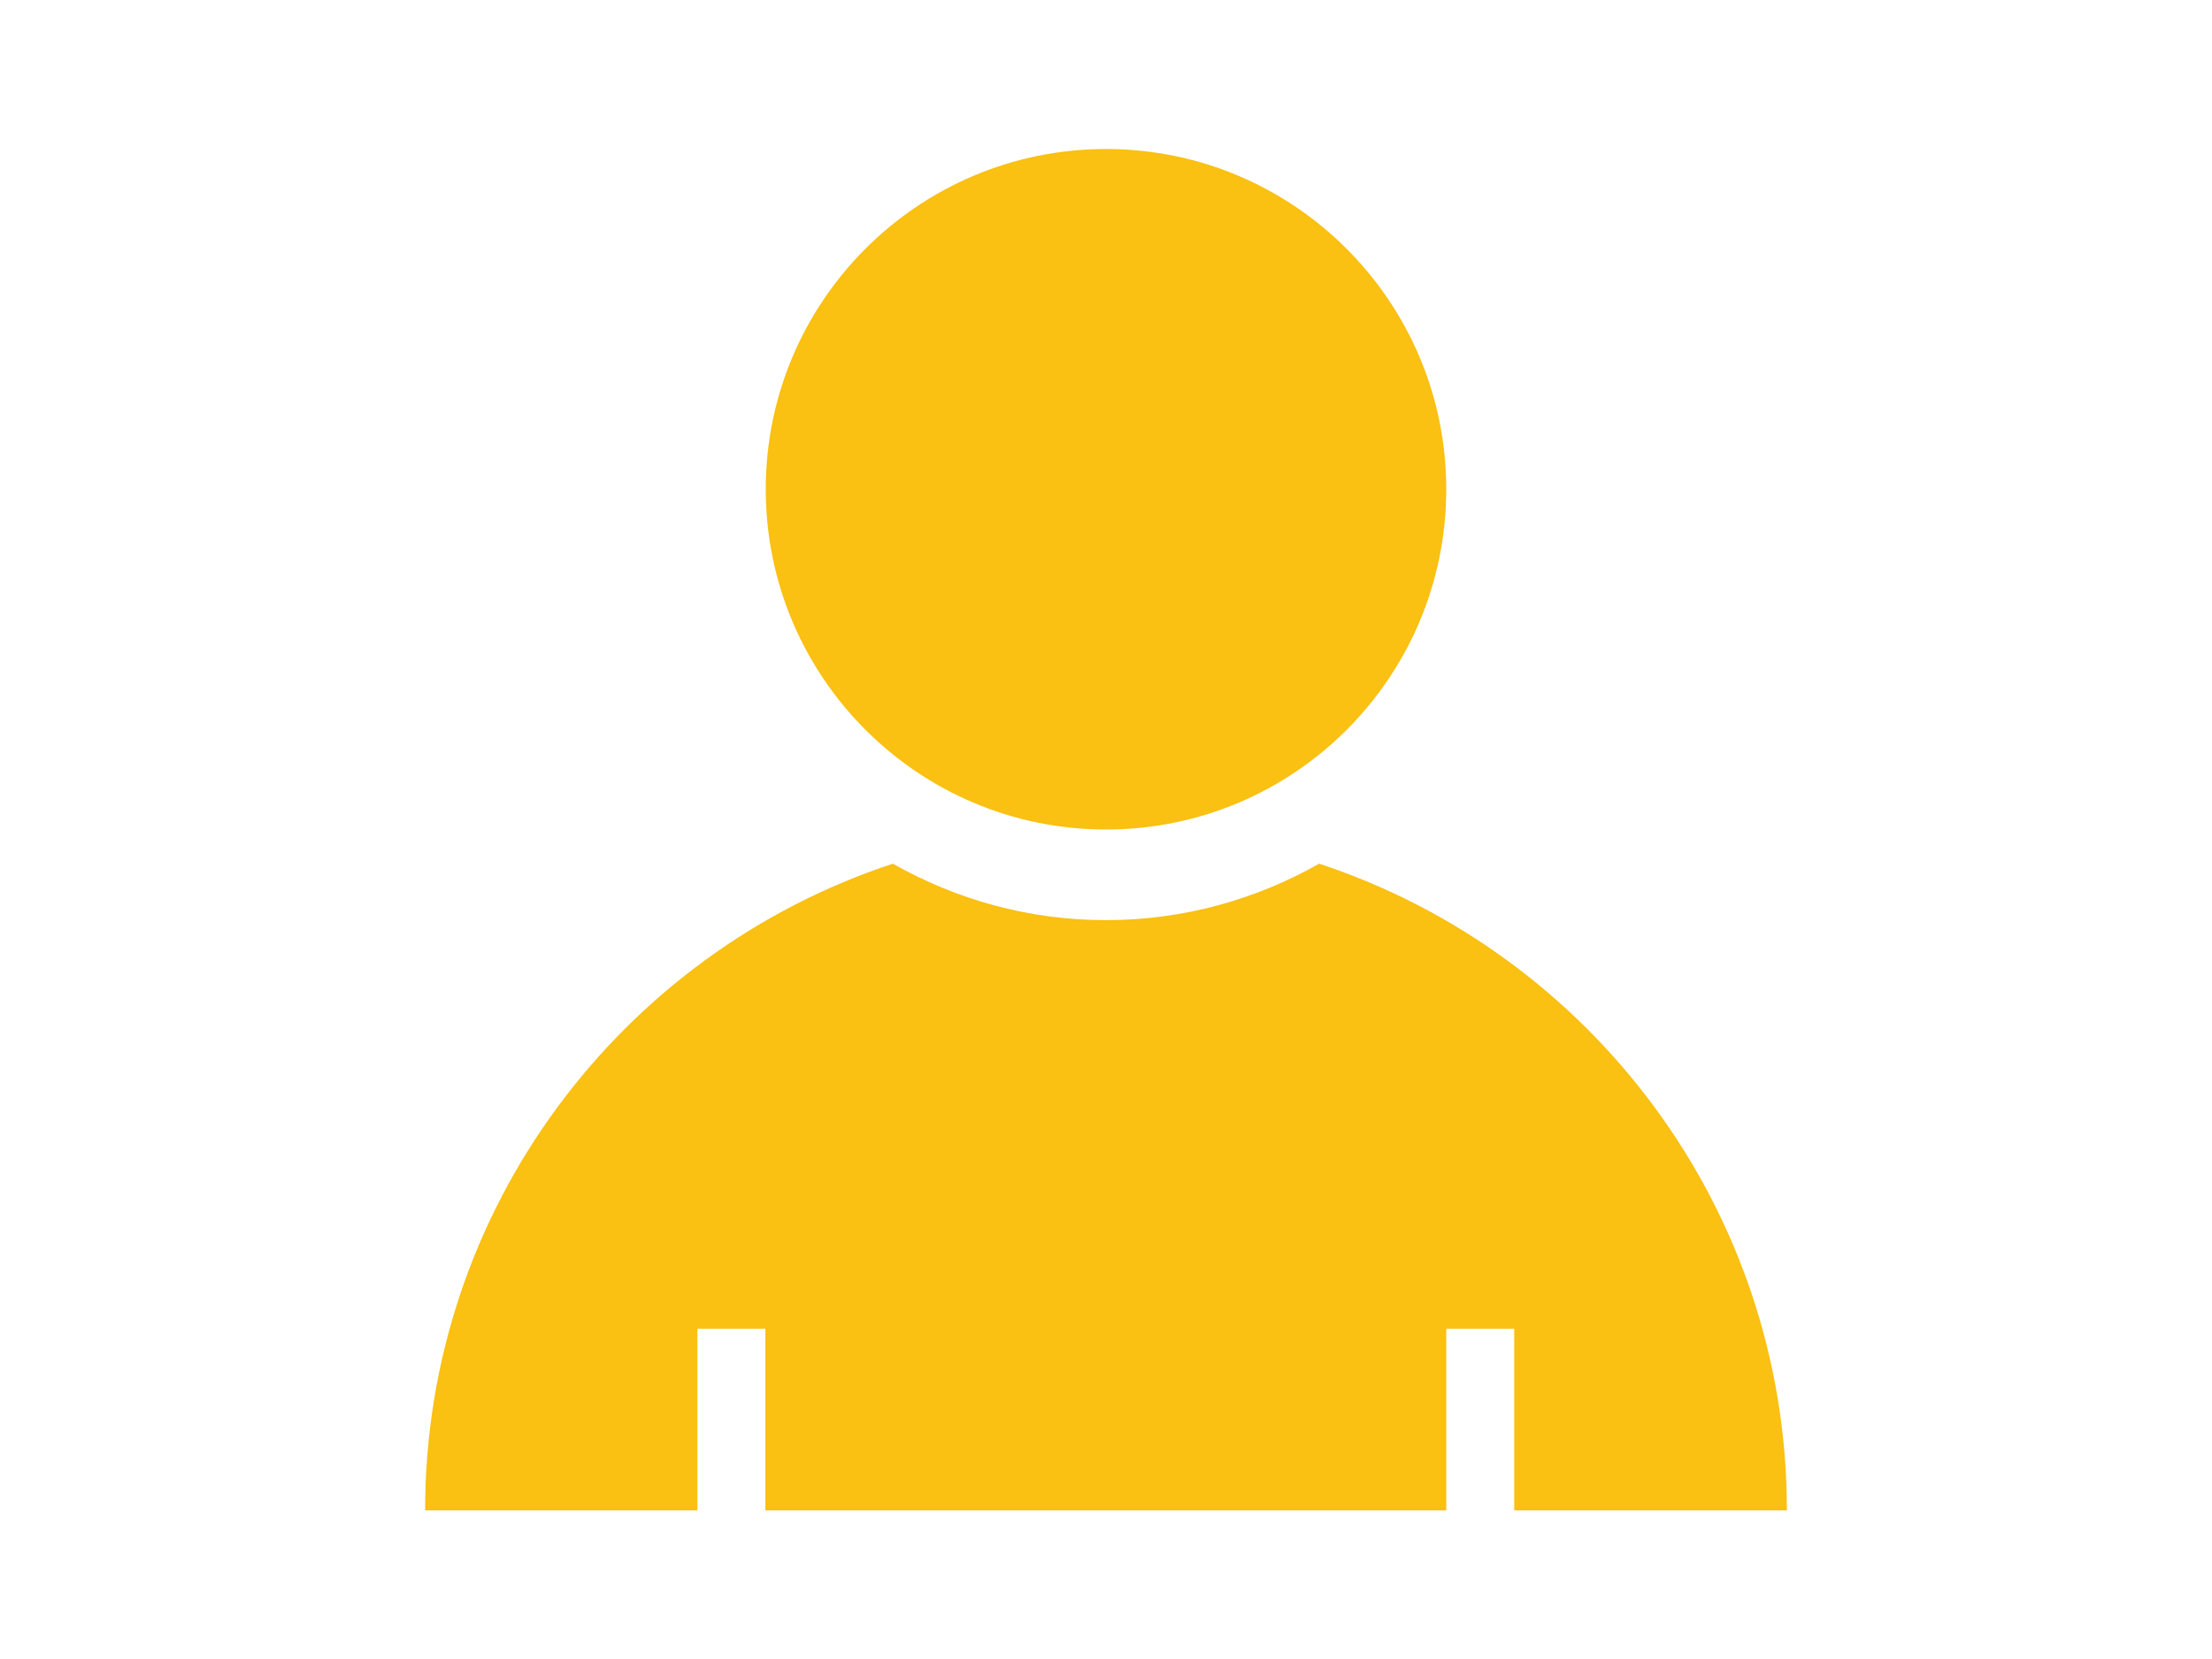 <?xml version="1.0" encoding="UTF-8"?><svg id="a" xmlns="http://www.w3.org/2000/svg" viewBox="0 0 57.6 43.2"><defs><style>.b{fill:none;}.c{fill:#fac012;}</style></defs><rect class="b" width="57.6" height="43.2"/><path class="c" d="M28.8,21.6c4.9,0,8.86-3.97,8.86-8.86s-3.97-8.86-8.86-8.86-8.86,3.97-8.86,8.86,3.97,8.86,8.86,8.86Zm17.73,17.73c0-7.85-5.11-14.51-12.18-16.84-1.64,.93-3.53,1.47-5.55,1.47s-3.91-.54-5.55-1.47c-7.07,2.33-12.18,8.99-12.18,16.84h7.09v-4.73h1.77v4.73h17.73v-4.73h1.77v4.73h7.09Z"/></svg>